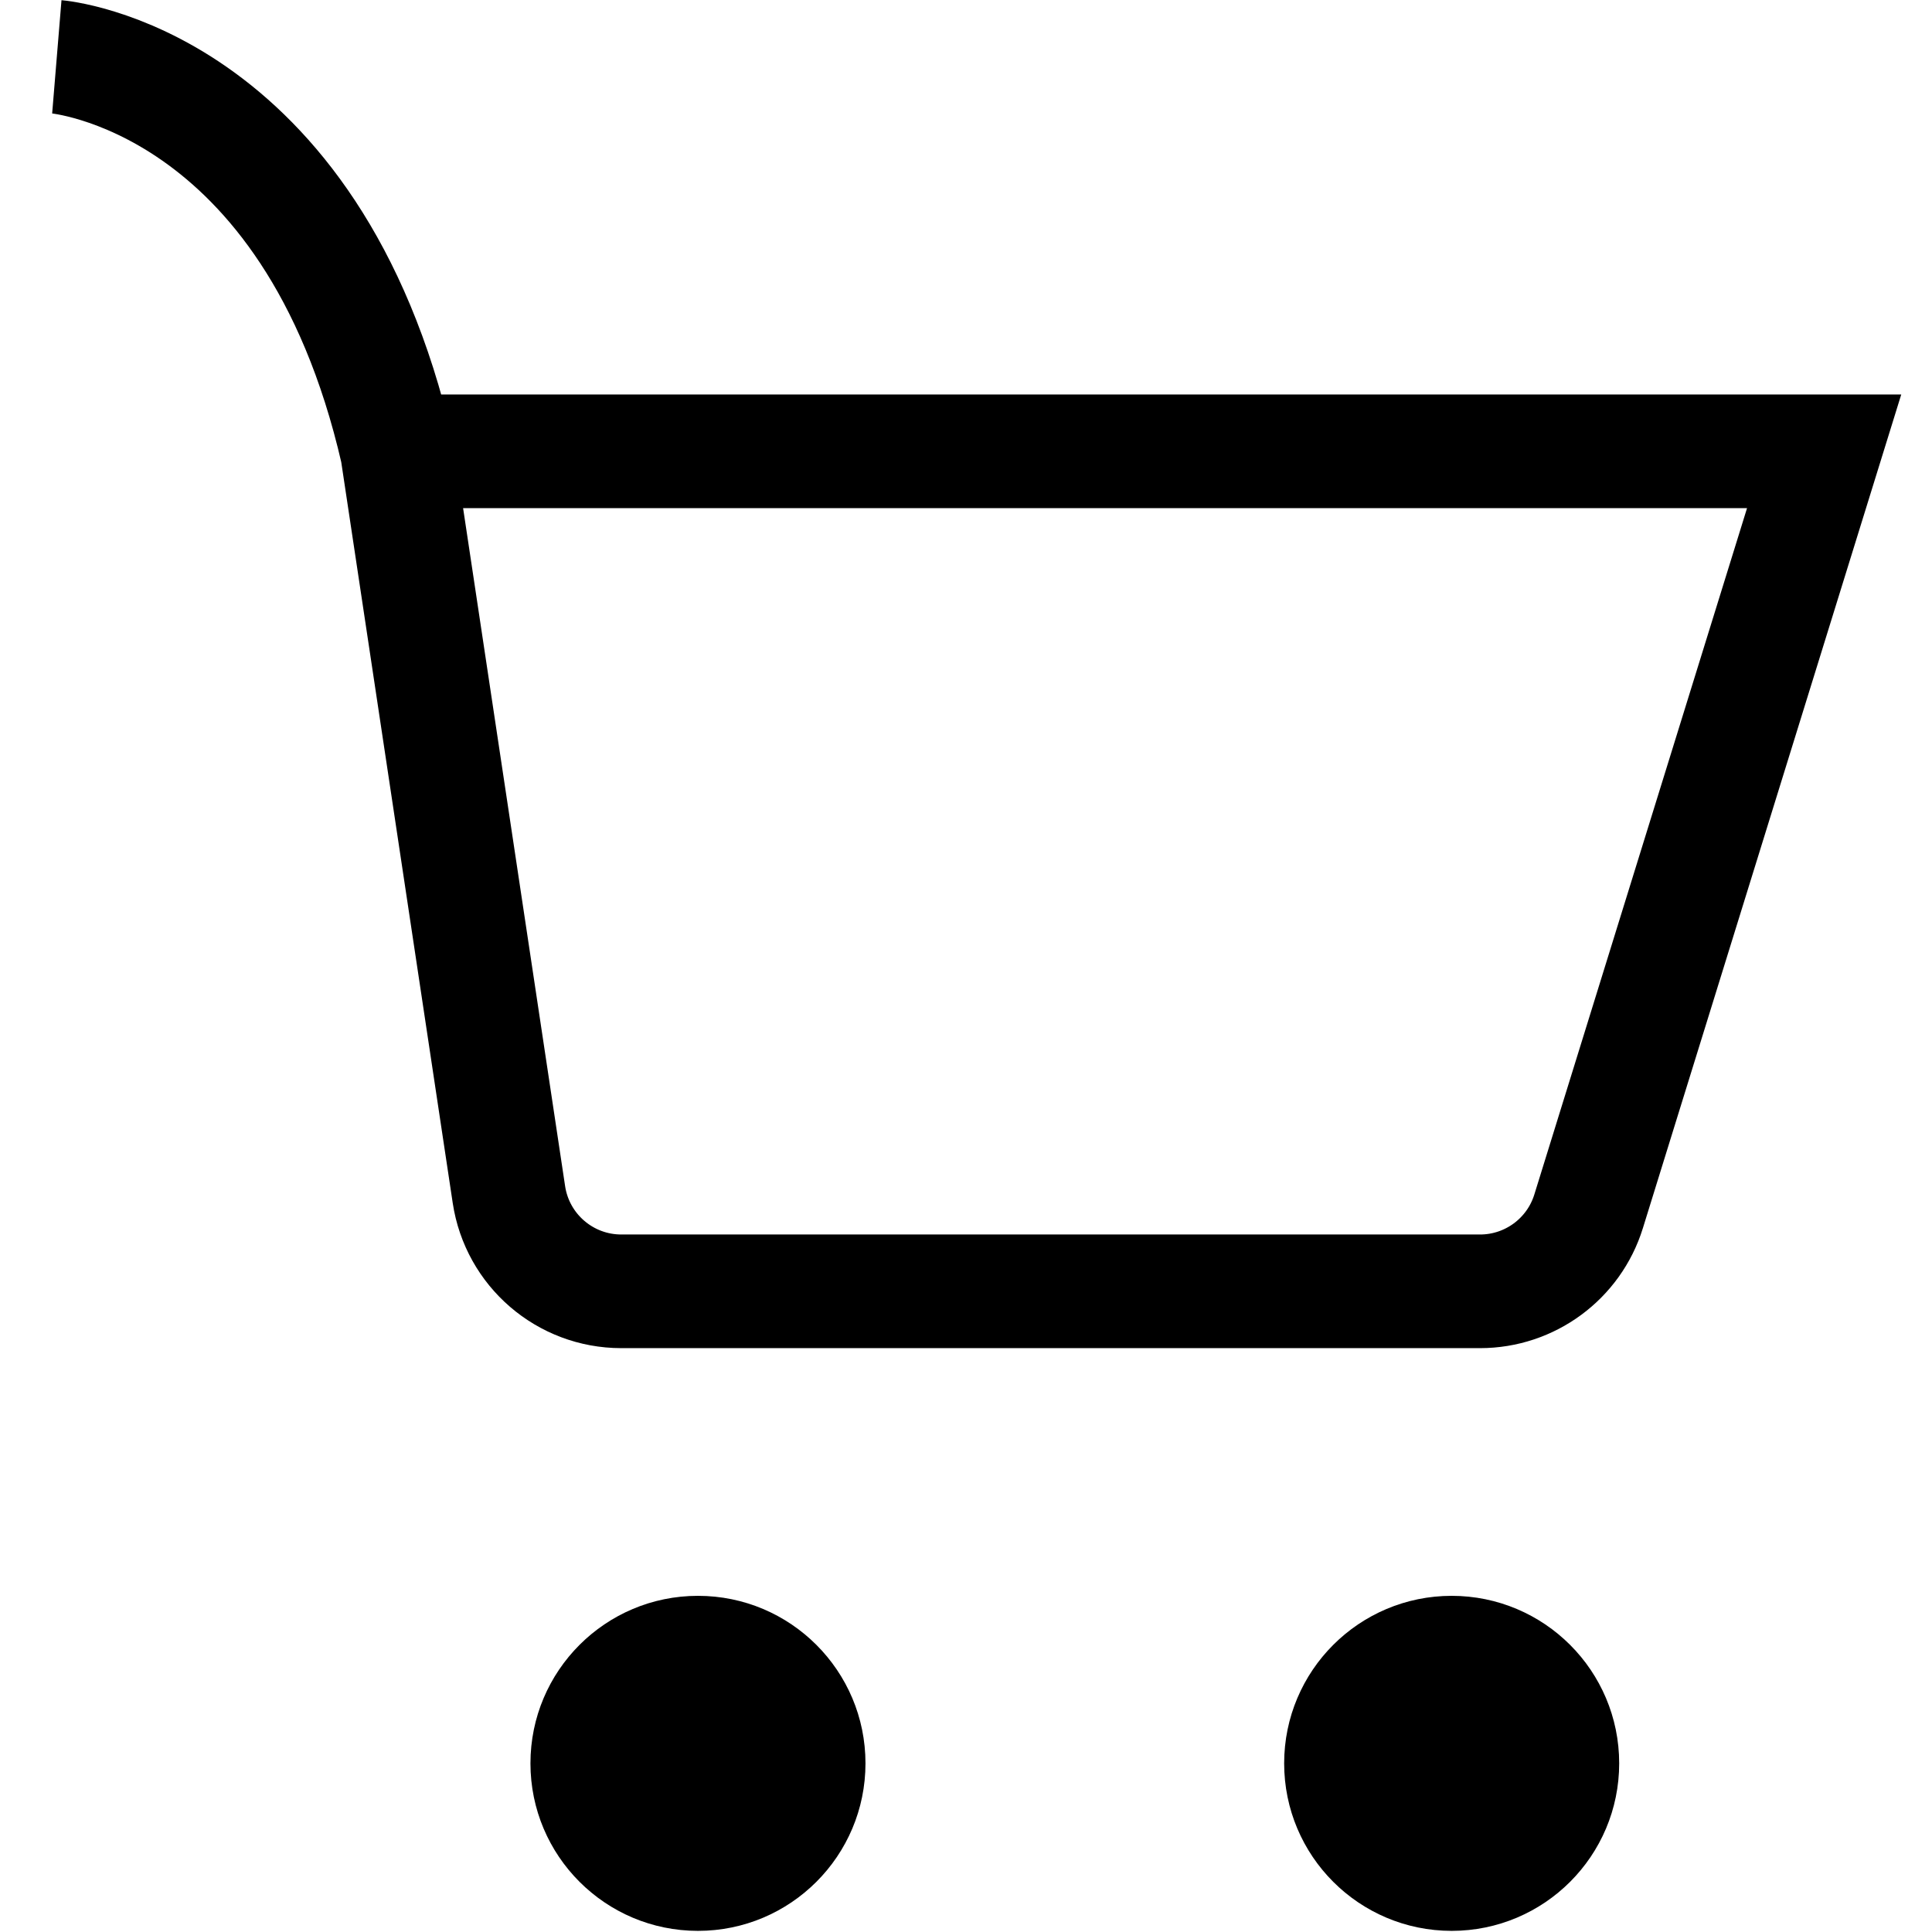 <svg width="34" height="34" viewBox="0 0 34 34" fill="none" xmlns="http://www.w3.org/2000/svg">
<path d="M1 1C1 1 5.479 1.369 6.988 7.942L8.956 21.022C9.103 22.001 9.944 22.725 10.933 22.725H26.047C26.923 22.725 27.698 22.154 27.957 21.317L32.102 7.942H6.988" stroke="black" stroke-width="2"/>
<circle cx="12.283" cy="31.032" r="2.948" fill="black"/>
<circle cx="25.547" cy="31.032" r="2.448" fill="black" stroke="black"/>
</svg>
